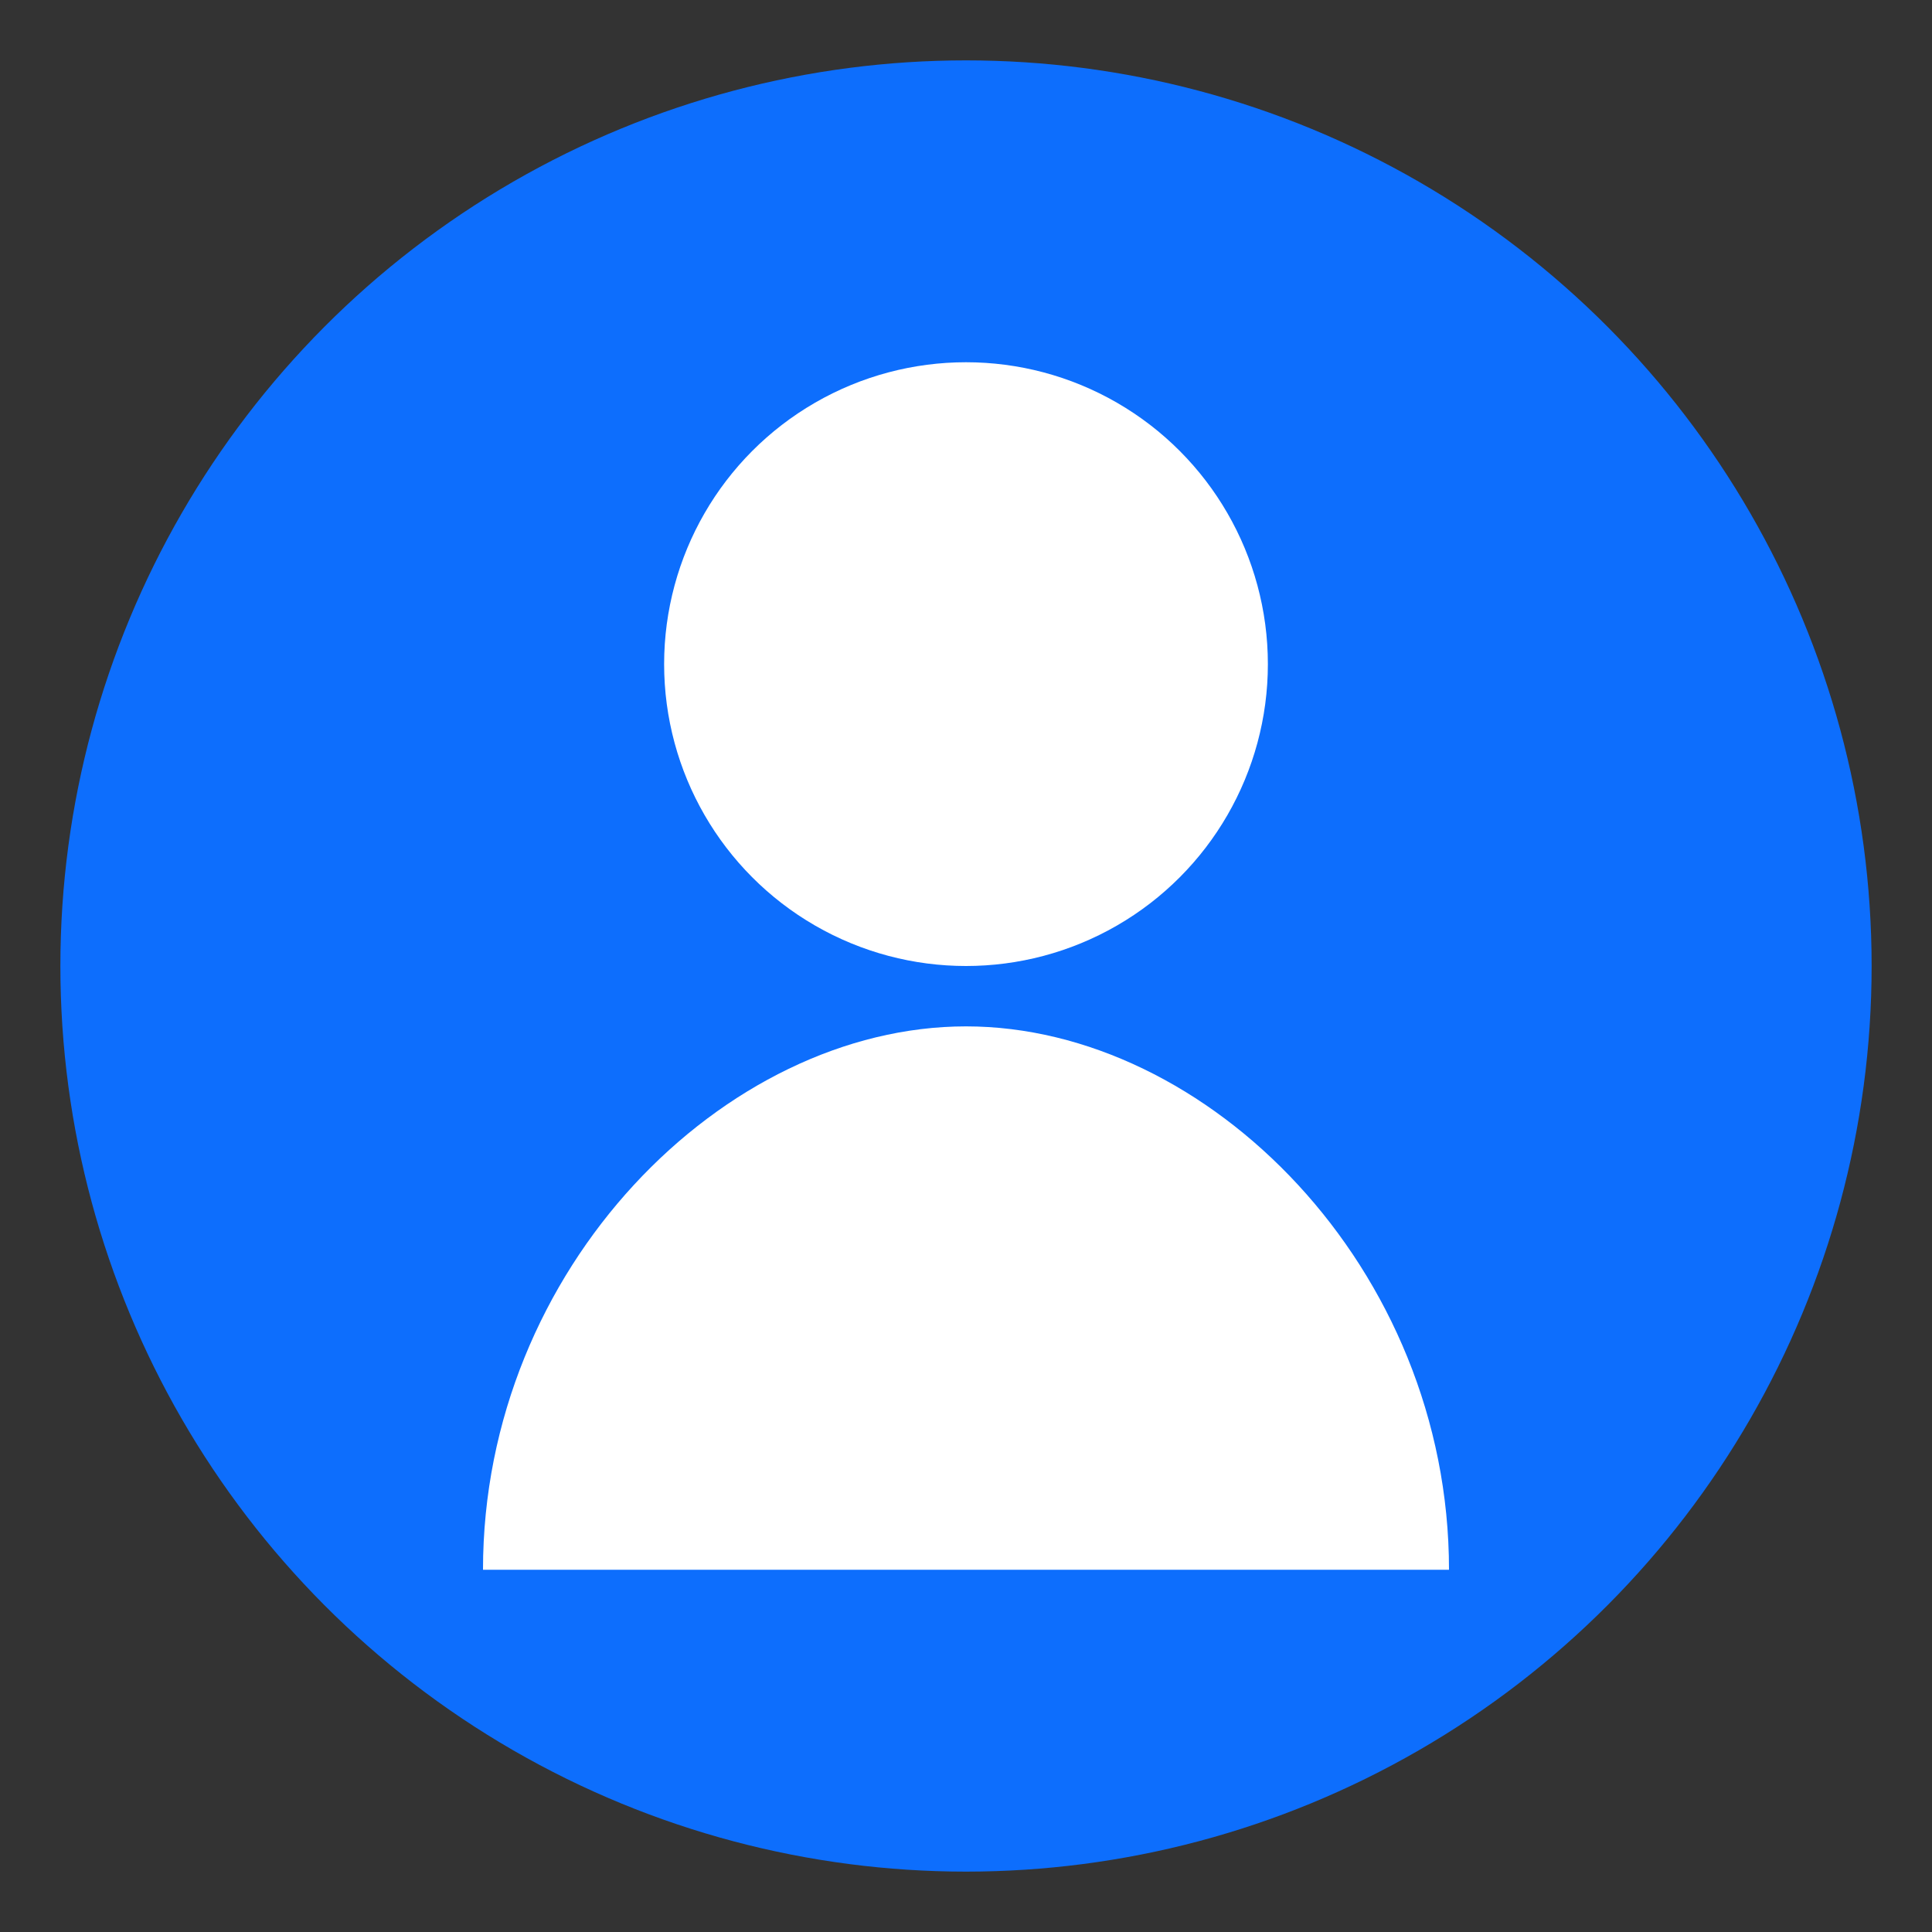 <!-- favicon-user.svg -->
<svg xmlns="http://www.w3.org/2000/svg" viewBox="0 0 64 64">
  <rect x="0" y="0" width="64" height="64" fill="#333333" stroke="none"/>
  <!-- Cercle extérieur -->
  <circle cx="32" cy="32" r="30" fill="#0d6efd"></circle>
  <!-- Tête -->
  <circle cx="32" cy="22" r="10" fill="#ffffff"></circle>
  <!-- Corps -->
  <path d="M16 52c0-10 8-18 16-18s16 8 16 18" fill="#ffffff"></path>
</svg>
